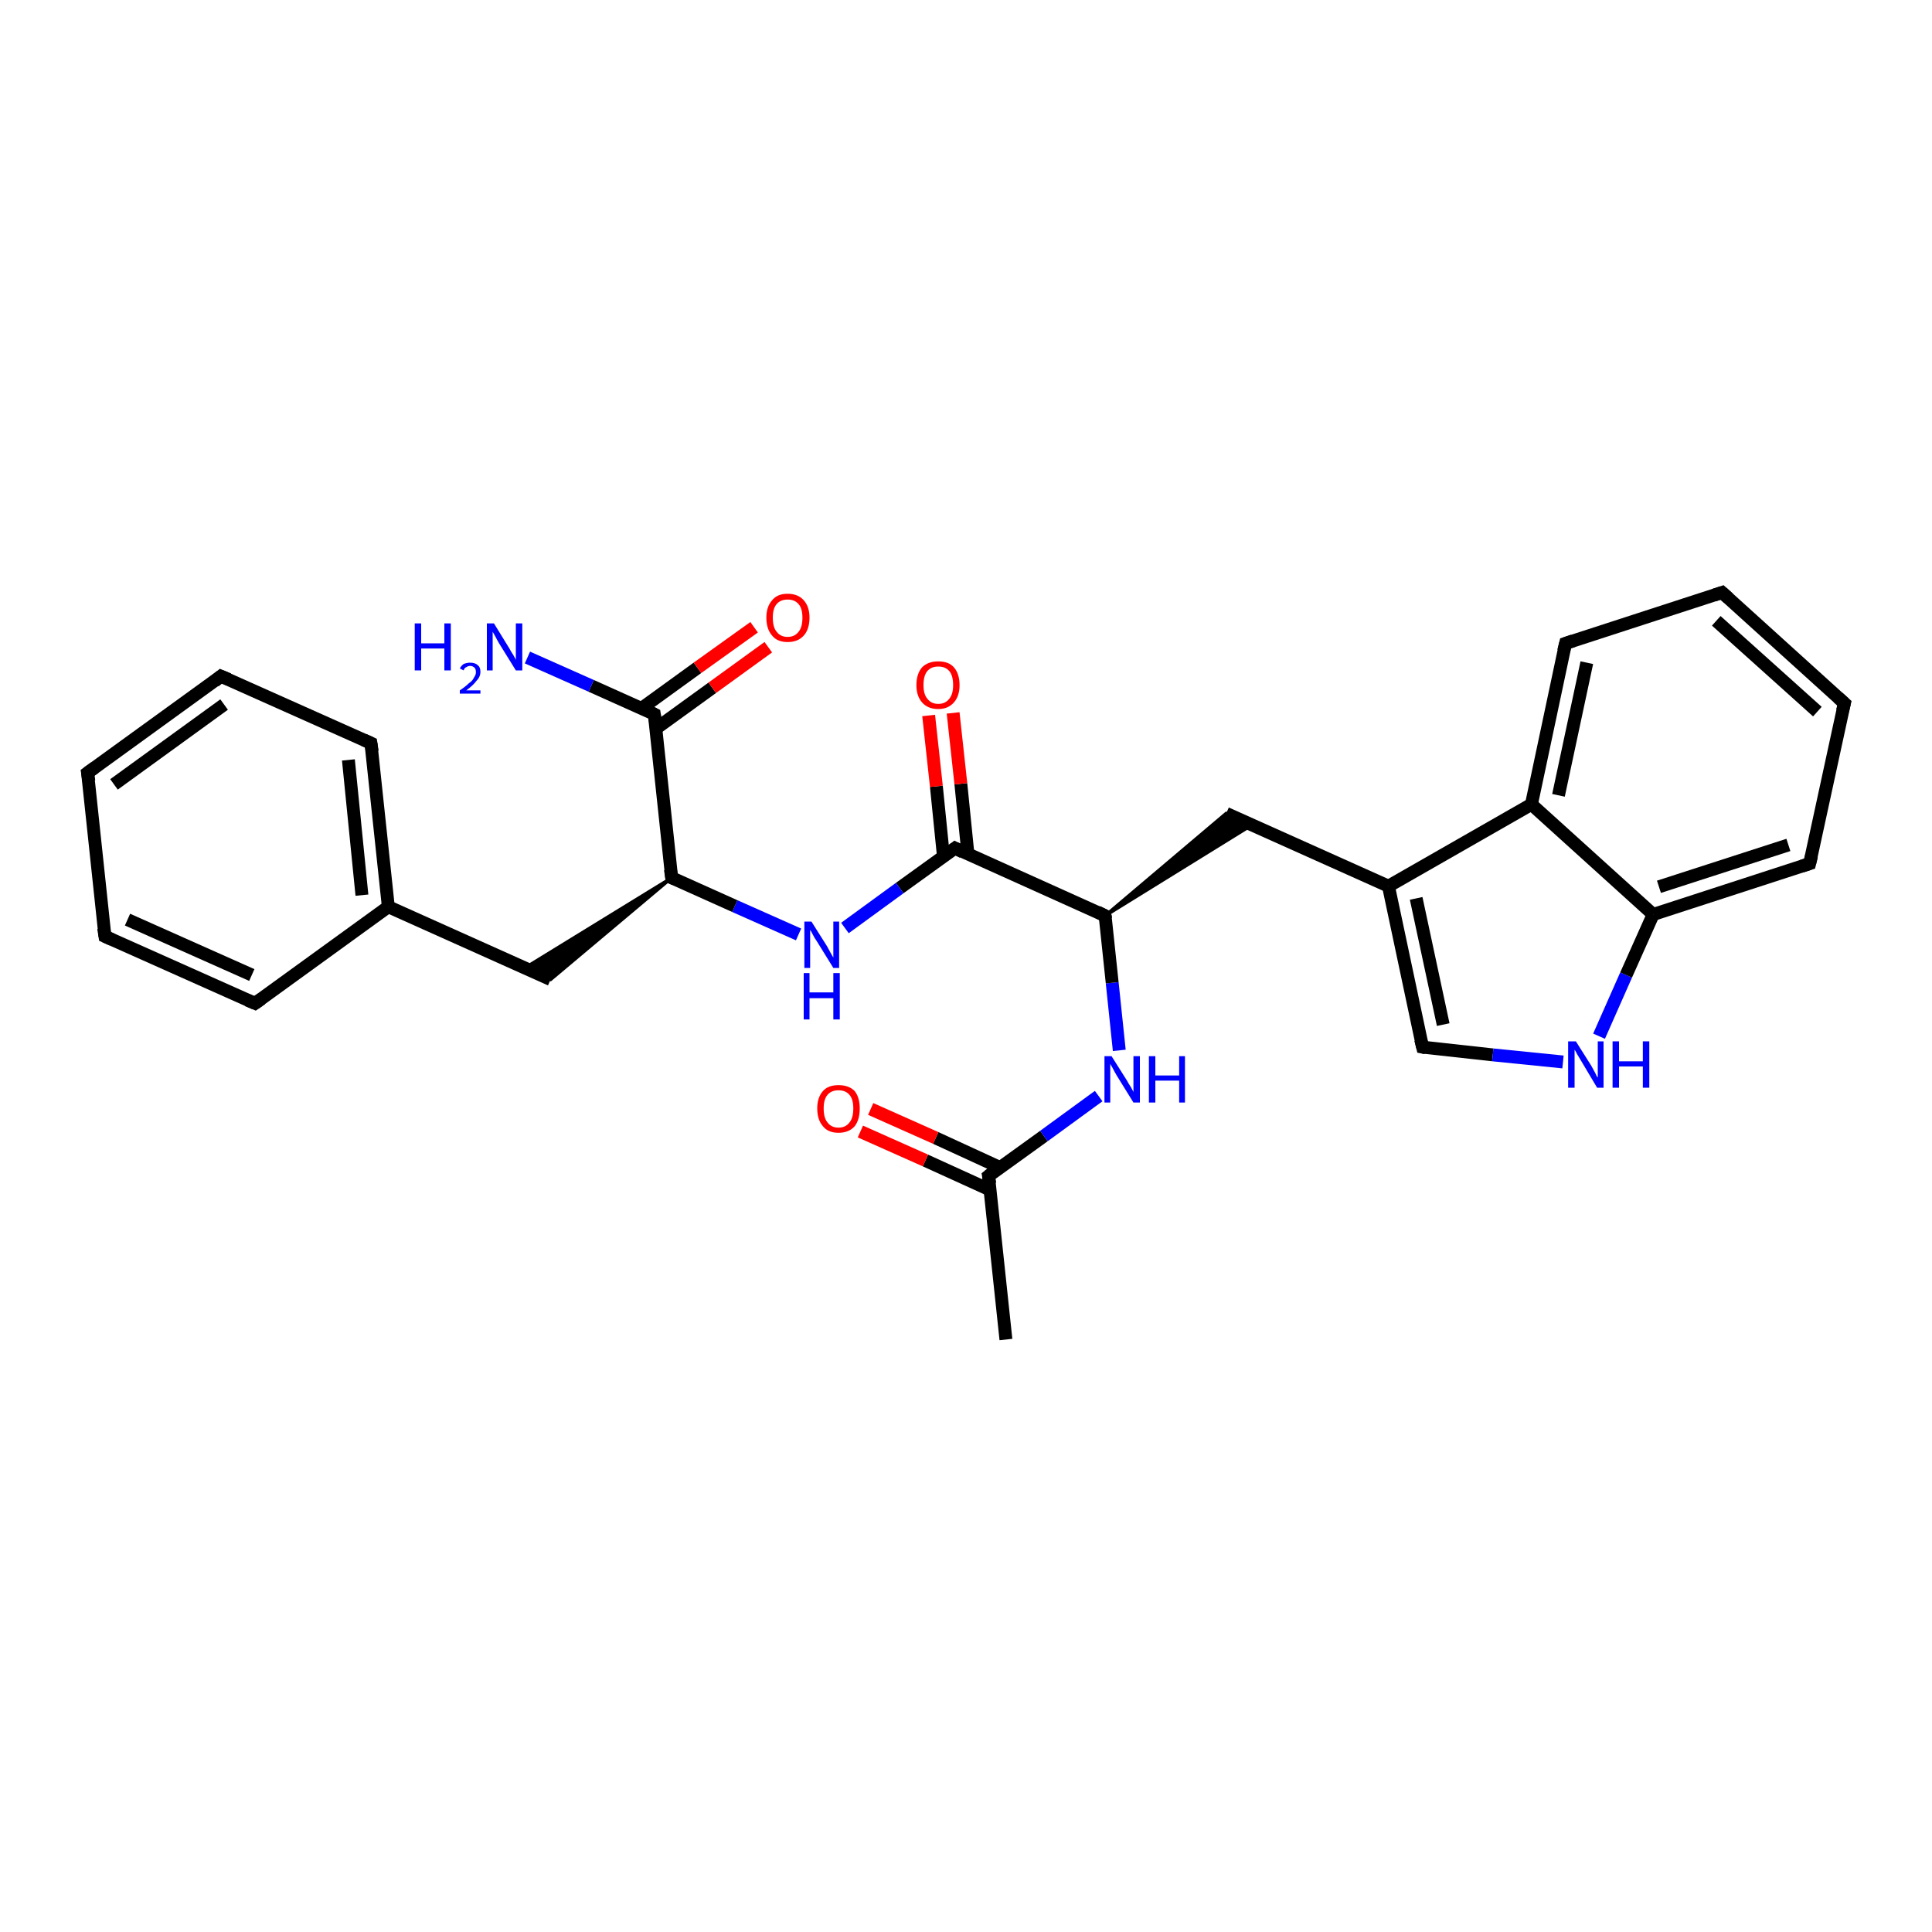 <?xml version='1.0' encoding='iso-8859-1'?>
<svg version='1.1' baseProfile='full'
              xmlns='http://www.w3.org/2000/svg'
                      xmlns:rdkit='http://www.rdkit.org/xml'
                      xmlns:xlink='http://www.w3.org/1999/xlink'
                  xml:space='preserve'
width='300px' height='300px' viewBox='0 0 300 300'>
<!-- END OF HEADER -->
<rect style='opacity:1.0;fill:#FFFFFF;stroke:none' width='300.0' height='300.0' x='0.0' y='0.0'> </rect>
<path class='bond-0 atom-0 atom-1' d='M 156.2,208.0 L 153.5,182.6' style='fill:none;fill-rule:evenodd;stroke:#000000;stroke-width:2.0px;stroke-linecap:butt;stroke-linejoin:miter;stroke-opacity:1' />
<path class='bond-1 atom-1 atom-2' d='M 155.3,181.3 L 145.3,176.7' style='fill:none;fill-rule:evenodd;stroke:#000000;stroke-width:2.0px;stroke-linecap:butt;stroke-linejoin:miter;stroke-opacity:1' />
<path class='bond-1 atom-1 atom-2' d='M 145.3,176.7 L 135.2,172.2' style='fill:none;fill-rule:evenodd;stroke:#FF0000;stroke-width:2.0px;stroke-linecap:butt;stroke-linejoin:miter;stroke-opacity:1' />
<path class='bond-1 atom-1 atom-2' d='M 153.8,184.8 L 143.7,180.2' style='fill:none;fill-rule:evenodd;stroke:#000000;stroke-width:2.0px;stroke-linecap:butt;stroke-linejoin:miter;stroke-opacity:1' />
<path class='bond-1 atom-1 atom-2' d='M 143.7,180.2 L 133.6,175.7' style='fill:none;fill-rule:evenodd;stroke:#FF0000;stroke-width:2.0px;stroke-linecap:butt;stroke-linejoin:miter;stroke-opacity:1' />
<path class='bond-2 atom-1 atom-3' d='M 153.5,182.6 L 162.1,176.4' style='fill:none;fill-rule:evenodd;stroke:#000000;stroke-width:2.0px;stroke-linecap:butt;stroke-linejoin:miter;stroke-opacity:1' />
<path class='bond-2 atom-1 atom-3' d='M 162.1,176.4 L 170.6,170.2' style='fill:none;fill-rule:evenodd;stroke:#0000FF;stroke-width:2.0px;stroke-linecap:butt;stroke-linejoin:miter;stroke-opacity:1' />
<path class='bond-3 atom-3 atom-4' d='M 173.8,163.1 L 172.7,152.6' style='fill:none;fill-rule:evenodd;stroke:#0000FF;stroke-width:2.0px;stroke-linecap:butt;stroke-linejoin:miter;stroke-opacity:1' />
<path class='bond-3 atom-3 atom-4' d='M 172.7,152.6 L 171.6,142.2' style='fill:none;fill-rule:evenodd;stroke:#000000;stroke-width:2.0px;stroke-linecap:butt;stroke-linejoin:miter;stroke-opacity:1' />
<path class='bond-4 atom-4 atom-5' d='M 171.6,142.2 L 190.4,126.3 L 194.4,128.1 Z' style='fill:#000000;fill-rule:evenodd;fill-opacity:1;stroke:#000000;stroke-width:0.5px;stroke-linecap:butt;stroke-linejoin:miter;stroke-opacity:1;' />
<path class='bond-5 atom-5 atom-6' d='M 190.4,126.3 L 215.6,137.6' style='fill:none;fill-rule:evenodd;stroke:#000000;stroke-width:2.0px;stroke-linecap:butt;stroke-linejoin:miter;stroke-opacity:1' />
<path class='bond-6 atom-6 atom-7' d='M 215.6,137.6 L 220.9,162.6' style='fill:none;fill-rule:evenodd;stroke:#000000;stroke-width:2.0px;stroke-linecap:butt;stroke-linejoin:miter;stroke-opacity:1' />
<path class='bond-6 atom-6 atom-7' d='M 219.9,139.5 L 224.1,159.1' style='fill:none;fill-rule:evenodd;stroke:#000000;stroke-width:2.0px;stroke-linecap:butt;stroke-linejoin:miter;stroke-opacity:1' />
<path class='bond-7 atom-7 atom-8' d='M 220.9,162.6 L 231.8,163.8' style='fill:none;fill-rule:evenodd;stroke:#000000;stroke-width:2.0px;stroke-linecap:butt;stroke-linejoin:miter;stroke-opacity:1' />
<path class='bond-7 atom-7 atom-8' d='M 231.8,163.8 L 242.7,164.9' style='fill:none;fill-rule:evenodd;stroke:#0000FF;stroke-width:2.0px;stroke-linecap:butt;stroke-linejoin:miter;stroke-opacity:1' />
<path class='bond-8 atom-8 atom-9' d='M 248.3,160.9 L 252.5,151.4' style='fill:none;fill-rule:evenodd;stroke:#0000FF;stroke-width:2.0px;stroke-linecap:butt;stroke-linejoin:miter;stroke-opacity:1' />
<path class='bond-8 atom-8 atom-9' d='M 252.5,151.4 L 256.7,142.0' style='fill:none;fill-rule:evenodd;stroke:#000000;stroke-width:2.0px;stroke-linecap:butt;stroke-linejoin:miter;stroke-opacity:1' />
<path class='bond-9 atom-9 atom-10' d='M 256.7,142.0 L 281.0,134.1' style='fill:none;fill-rule:evenodd;stroke:#000000;stroke-width:2.0px;stroke-linecap:butt;stroke-linejoin:miter;stroke-opacity:1' />
<path class='bond-9 atom-9 atom-10' d='M 257.6,137.7 L 277.7,131.2' style='fill:none;fill-rule:evenodd;stroke:#000000;stroke-width:2.0px;stroke-linecap:butt;stroke-linejoin:miter;stroke-opacity:1' />
<path class='bond-10 atom-10 atom-11' d='M 281.0,134.1 L 286.4,109.2' style='fill:none;fill-rule:evenodd;stroke:#000000;stroke-width:2.0px;stroke-linecap:butt;stroke-linejoin:miter;stroke-opacity:1' />
<path class='bond-11 atom-11 atom-12' d='M 286.4,109.2 L 267.4,92.0' style='fill:none;fill-rule:evenodd;stroke:#000000;stroke-width:2.0px;stroke-linecap:butt;stroke-linejoin:miter;stroke-opacity:1' />
<path class='bond-11 atom-11 atom-12' d='M 282.2,110.5 L 266.5,96.4' style='fill:none;fill-rule:evenodd;stroke:#000000;stroke-width:2.0px;stroke-linecap:butt;stroke-linejoin:miter;stroke-opacity:1' />
<path class='bond-12 atom-12 atom-13' d='M 267.4,92.0 L 243.1,99.9' style='fill:none;fill-rule:evenodd;stroke:#000000;stroke-width:2.0px;stroke-linecap:butt;stroke-linejoin:miter;stroke-opacity:1' />
<path class='bond-13 atom-13 atom-14' d='M 243.1,99.9 L 237.8,124.9' style='fill:none;fill-rule:evenodd;stroke:#000000;stroke-width:2.0px;stroke-linecap:butt;stroke-linejoin:miter;stroke-opacity:1' />
<path class='bond-13 atom-13 atom-14' d='M 246.4,102.9 L 242.0,123.5' style='fill:none;fill-rule:evenodd;stroke:#000000;stroke-width:2.0px;stroke-linecap:butt;stroke-linejoin:miter;stroke-opacity:1' />
<path class='bond-14 atom-4 atom-15' d='M 171.6,142.2 L 148.3,131.7' style='fill:none;fill-rule:evenodd;stroke:#000000;stroke-width:2.0px;stroke-linecap:butt;stroke-linejoin:miter;stroke-opacity:1' />
<path class='bond-15 atom-15 atom-16' d='M 150.3,132.6 L 149.2,121.7' style='fill:none;fill-rule:evenodd;stroke:#000000;stroke-width:2.0px;stroke-linecap:butt;stroke-linejoin:miter;stroke-opacity:1' />
<path class='bond-15 atom-15 atom-16' d='M 149.2,121.7 L 148.0,110.7' style='fill:none;fill-rule:evenodd;stroke:#FF0000;stroke-width:2.0px;stroke-linecap:butt;stroke-linejoin:miter;stroke-opacity:1' />
<path class='bond-15 atom-15 atom-16' d='M 146.5,133.0 L 145.4,122.1' style='fill:none;fill-rule:evenodd;stroke:#000000;stroke-width:2.0px;stroke-linecap:butt;stroke-linejoin:miter;stroke-opacity:1' />
<path class='bond-15 atom-15 atom-16' d='M 145.4,122.1 L 144.2,111.1' style='fill:none;fill-rule:evenodd;stroke:#FF0000;stroke-width:2.0px;stroke-linecap:butt;stroke-linejoin:miter;stroke-opacity:1' />
<path class='bond-16 atom-15 atom-17' d='M 148.3,131.7 L 139.7,137.9' style='fill:none;fill-rule:evenodd;stroke:#000000;stroke-width:2.0px;stroke-linecap:butt;stroke-linejoin:miter;stroke-opacity:1' />
<path class='bond-16 atom-15 atom-17' d='M 139.7,137.9 L 131.2,144.1' style='fill:none;fill-rule:evenodd;stroke:#0000FF;stroke-width:2.0px;stroke-linecap:butt;stroke-linejoin:miter;stroke-opacity:1' />
<path class='bond-17 atom-17 atom-18' d='M 124.0,145.1 L 114.1,140.7' style='fill:none;fill-rule:evenodd;stroke:#0000FF;stroke-width:2.0px;stroke-linecap:butt;stroke-linejoin:miter;stroke-opacity:1' />
<path class='bond-17 atom-17 atom-18' d='M 114.1,140.7 L 104.3,136.3' style='fill:none;fill-rule:evenodd;stroke:#000000;stroke-width:2.0px;stroke-linecap:butt;stroke-linejoin:miter;stroke-opacity:1' />
<path class='bond-18 atom-18 atom-19' d='M 104.3,136.3 L 85.5,152.1 L 81.5,150.3 Z' style='fill:#000000;fill-rule:evenodd;fill-opacity:1;stroke:#000000;stroke-width:0.5px;stroke-linecap:butt;stroke-linejoin:miter;stroke-opacity:1;' />
<path class='bond-19 atom-19 atom-20' d='M 85.5,152.1 L 60.3,140.8' style='fill:none;fill-rule:evenodd;stroke:#000000;stroke-width:2.0px;stroke-linecap:butt;stroke-linejoin:miter;stroke-opacity:1' />
<path class='bond-20 atom-20 atom-21' d='M 60.3,140.8 L 57.6,115.4' style='fill:none;fill-rule:evenodd;stroke:#000000;stroke-width:2.0px;stroke-linecap:butt;stroke-linejoin:miter;stroke-opacity:1' />
<path class='bond-20 atom-20 atom-21' d='M 56.2,139.0 L 54.1,118.0' style='fill:none;fill-rule:evenodd;stroke:#000000;stroke-width:2.0px;stroke-linecap:butt;stroke-linejoin:miter;stroke-opacity:1' />
<path class='bond-21 atom-21 atom-22' d='M 57.6,115.4 L 34.3,105.0' style='fill:none;fill-rule:evenodd;stroke:#000000;stroke-width:2.0px;stroke-linecap:butt;stroke-linejoin:miter;stroke-opacity:1' />
<path class='bond-22 atom-22 atom-23' d='M 34.3,105.0 L 13.6,120.0' style='fill:none;fill-rule:evenodd;stroke:#000000;stroke-width:2.0px;stroke-linecap:butt;stroke-linejoin:miter;stroke-opacity:1' />
<path class='bond-22 atom-22 atom-23' d='M 34.8,109.4 L 17.7,121.8' style='fill:none;fill-rule:evenodd;stroke:#000000;stroke-width:2.0px;stroke-linecap:butt;stroke-linejoin:miter;stroke-opacity:1' />
<path class='bond-23 atom-23 atom-24' d='M 13.6,120.0 L 16.3,145.4' style='fill:none;fill-rule:evenodd;stroke:#000000;stroke-width:2.0px;stroke-linecap:butt;stroke-linejoin:miter;stroke-opacity:1' />
<path class='bond-24 atom-24 atom-25' d='M 16.3,145.4 L 39.6,155.8' style='fill:none;fill-rule:evenodd;stroke:#000000;stroke-width:2.0px;stroke-linecap:butt;stroke-linejoin:miter;stroke-opacity:1' />
<path class='bond-24 atom-24 atom-25' d='M 19.8,142.8 L 39.1,151.4' style='fill:none;fill-rule:evenodd;stroke:#000000;stroke-width:2.0px;stroke-linecap:butt;stroke-linejoin:miter;stroke-opacity:1' />
<path class='bond-25 atom-18 atom-26' d='M 104.3,136.3 L 101.6,110.9' style='fill:none;fill-rule:evenodd;stroke:#000000;stroke-width:2.0px;stroke-linecap:butt;stroke-linejoin:miter;stroke-opacity:1' />
<path class='bond-26 atom-26 atom-27' d='M 101.6,110.9 L 91.8,106.5' style='fill:none;fill-rule:evenodd;stroke:#000000;stroke-width:2.0px;stroke-linecap:butt;stroke-linejoin:miter;stroke-opacity:1' />
<path class='bond-26 atom-26 atom-27' d='M 91.8,106.5 L 81.9,102.1' style='fill:none;fill-rule:evenodd;stroke:#0000FF;stroke-width:2.0px;stroke-linecap:butt;stroke-linejoin:miter;stroke-opacity:1' />
<path class='bond-27 atom-26 atom-28' d='M 101.9,113.1 L 110.6,106.8' style='fill:none;fill-rule:evenodd;stroke:#000000;stroke-width:2.0px;stroke-linecap:butt;stroke-linejoin:miter;stroke-opacity:1' />
<path class='bond-27 atom-26 atom-28' d='M 110.6,106.8 L 119.3,100.5' style='fill:none;fill-rule:evenodd;stroke:#FF0000;stroke-width:2.0px;stroke-linecap:butt;stroke-linejoin:miter;stroke-opacity:1' />
<path class='bond-27 atom-26 atom-28' d='M 99.6,110.0 L 108.3,103.7' style='fill:none;fill-rule:evenodd;stroke:#000000;stroke-width:2.0px;stroke-linecap:butt;stroke-linejoin:miter;stroke-opacity:1' />
<path class='bond-27 atom-26 atom-28' d='M 108.3,103.7 L 117.1,97.4' style='fill:none;fill-rule:evenodd;stroke:#FF0000;stroke-width:2.0px;stroke-linecap:butt;stroke-linejoin:miter;stroke-opacity:1' />
<path class='bond-28 atom-14 atom-6' d='M 237.8,124.9 L 215.6,137.6' style='fill:none;fill-rule:evenodd;stroke:#000000;stroke-width:2.0px;stroke-linecap:butt;stroke-linejoin:miter;stroke-opacity:1' />
<path class='bond-29 atom-25 atom-20' d='M 39.6,155.8 L 60.3,140.8' style='fill:none;fill-rule:evenodd;stroke:#000000;stroke-width:2.0px;stroke-linecap:butt;stroke-linejoin:miter;stroke-opacity:1' />
<path class='bond-30 atom-14 atom-9' d='M 237.8,124.9 L 256.7,142.0' style='fill:none;fill-rule:evenodd;stroke:#000000;stroke-width:2.0px;stroke-linecap:butt;stroke-linejoin:miter;stroke-opacity:1' />
<path d='M 153.7,183.8 L 153.5,182.6 L 154.0,182.2' style='fill:none;stroke:#000000;stroke-width:2.0px;stroke-linecap:butt;stroke-linejoin:miter;stroke-opacity:1;' />
<path d='M 171.7,142.7 L 171.6,142.2 L 170.4,141.6' style='fill:none;stroke:#000000;stroke-width:2.0px;stroke-linecap:butt;stroke-linejoin:miter;stroke-opacity:1;' />
<path d='M 220.6,161.4 L 220.9,162.6 L 221.4,162.7' style='fill:none;stroke:#000000;stroke-width:2.0px;stroke-linecap:butt;stroke-linejoin:miter;stroke-opacity:1;' />
<path d='M 279.8,134.5 L 281.0,134.1 L 281.3,132.9' style='fill:none;stroke:#000000;stroke-width:2.0px;stroke-linecap:butt;stroke-linejoin:miter;stroke-opacity:1;' />
<path d='M 286.1,110.4 L 286.4,109.2 L 285.4,108.3' style='fill:none;stroke:#000000;stroke-width:2.0px;stroke-linecap:butt;stroke-linejoin:miter;stroke-opacity:1;' />
<path d='M 268.4,92.9 L 267.4,92.0 L 266.2,92.4' style='fill:none;stroke:#000000;stroke-width:2.0px;stroke-linecap:butt;stroke-linejoin:miter;stroke-opacity:1;' />
<path d='M 244.3,99.5 L 243.1,99.9 L 242.8,101.1' style='fill:none;stroke:#000000;stroke-width:2.0px;stroke-linecap:butt;stroke-linejoin:miter;stroke-opacity:1;' />
<path d='M 149.5,132.3 L 148.3,131.7 L 147.9,132.0' style='fill:none;stroke:#000000;stroke-width:2.0px;stroke-linecap:butt;stroke-linejoin:miter;stroke-opacity:1;' />
<path d='M 104.8,136.5 L 104.3,136.3 L 104.1,135.0' style='fill:none;stroke:#000000;stroke-width:2.0px;stroke-linecap:butt;stroke-linejoin:miter;stroke-opacity:1;' />
<path d='M 57.8,116.7 L 57.6,115.4 L 56.5,114.9' style='fill:none;stroke:#000000;stroke-width:2.0px;stroke-linecap:butt;stroke-linejoin:miter;stroke-opacity:1;' />
<path d='M 35.5,105.5 L 34.3,105.0 L 33.3,105.8' style='fill:none;stroke:#000000;stroke-width:2.0px;stroke-linecap:butt;stroke-linejoin:miter;stroke-opacity:1;' />
<path d='M 14.7,119.2 L 13.6,120.0 L 13.8,121.3' style='fill:none;stroke:#000000;stroke-width:2.0px;stroke-linecap:butt;stroke-linejoin:miter;stroke-opacity:1;' />
<path d='M 16.1,144.1 L 16.3,145.4 L 17.4,145.9' style='fill:none;stroke:#000000;stroke-width:2.0px;stroke-linecap:butt;stroke-linejoin:miter;stroke-opacity:1;' />
<path d='M 38.4,155.3 L 39.6,155.8 L 40.6,155.1' style='fill:none;stroke:#000000;stroke-width:2.0px;stroke-linecap:butt;stroke-linejoin:miter;stroke-opacity:1;' />
<path d='M 101.8,112.2 L 101.6,110.9 L 101.2,110.7' style='fill:none;stroke:#000000;stroke-width:2.0px;stroke-linecap:butt;stroke-linejoin:miter;stroke-opacity:1;' />
<path class='atom-2' d='M 126.9 172.1
Q 126.9 170.4, 127.8 169.4
Q 128.6 168.5, 130.2 168.5
Q 131.8 168.5, 132.7 169.4
Q 133.5 170.4, 133.5 172.1
Q 133.5 173.9, 132.7 174.9
Q 131.8 175.9, 130.2 175.9
Q 128.6 175.9, 127.8 174.9
Q 126.9 173.9, 126.9 172.1
M 130.2 175.1
Q 131.3 175.1, 131.9 174.3
Q 132.5 173.6, 132.5 172.1
Q 132.5 170.7, 131.9 170.0
Q 131.3 169.3, 130.2 169.3
Q 129.1 169.3, 128.5 170.0
Q 127.9 170.7, 127.9 172.1
Q 127.9 173.6, 128.5 174.3
Q 129.1 175.1, 130.2 175.1
' fill='#FF0000'/>
<path class='atom-3' d='M 172.6 164.0
L 175.0 167.8
Q 175.2 168.2, 175.6 168.8
Q 176.0 169.5, 176.0 169.6
L 176.0 164.0
L 177.0 164.0
L 177.0 171.2
L 176.0 171.2
L 173.4 167.0
Q 173.1 166.5, 172.8 165.9
Q 172.5 165.4, 172.4 165.2
L 172.4 171.2
L 171.5 171.2
L 171.5 164.0
L 172.6 164.0
' fill='#0000FF'/>
<path class='atom-3' d='M 178.4 164.0
L 179.4 164.0
L 179.4 167.0
L 183.1 167.0
L 183.1 164.0
L 184.0 164.0
L 184.0 171.2
L 183.1 171.2
L 183.1 167.8
L 179.4 167.8
L 179.4 171.2
L 178.4 171.2
L 178.4 164.0
' fill='#0000FF'/>
<path class='atom-8' d='M 244.7 161.7
L 247.1 165.5
Q 247.3 165.9, 247.7 166.6
Q 248.0 167.3, 248.1 167.3
L 248.1 161.7
L 249.0 161.7
L 249.0 168.9
L 248.0 168.9
L 245.5 164.7
Q 245.2 164.2, 244.9 163.7
Q 244.6 163.1, 244.5 163.0
L 244.5 168.9
L 243.5 168.9
L 243.5 161.7
L 244.7 161.7
' fill='#0000FF'/>
<path class='atom-8' d='M 250.4 161.7
L 251.4 161.7
L 251.4 164.8
L 255.1 164.8
L 255.1 161.7
L 256.1 161.7
L 256.1 168.9
L 255.1 168.9
L 255.1 165.6
L 251.4 165.6
L 251.4 168.9
L 250.4 168.9
L 250.4 161.7
' fill='#0000FF'/>
<path class='atom-16' d='M 142.3 106.4
Q 142.3 104.6, 143.2 103.6
Q 144.1 102.7, 145.7 102.7
Q 147.3 102.7, 148.1 103.6
Q 149.0 104.6, 149.0 106.4
Q 149.0 108.1, 148.1 109.1
Q 147.2 110.1, 145.7 110.1
Q 144.1 110.1, 143.2 109.1
Q 142.3 108.1, 142.3 106.4
M 145.7 109.3
Q 146.8 109.3, 147.4 108.5
Q 148.0 107.8, 148.0 106.4
Q 148.0 104.9, 147.4 104.2
Q 146.8 103.5, 145.7 103.5
Q 144.6 103.5, 144.0 104.2
Q 143.4 104.9, 143.4 106.4
Q 143.4 107.8, 144.0 108.5
Q 144.6 109.3, 145.7 109.3
' fill='#FF0000'/>
<path class='atom-17' d='M 126.0 143.1
L 128.4 146.9
Q 128.6 147.3, 129.0 148.0
Q 129.4 148.7, 129.4 148.7
L 129.4 143.1
L 130.3 143.1
L 130.3 150.3
L 129.4 150.3
L 126.8 146.1
Q 126.5 145.7, 126.2 145.1
Q 125.9 144.5, 125.8 144.4
L 125.8 150.3
L 124.9 150.3
L 124.9 143.1
L 126.0 143.1
' fill='#0000FF'/>
<path class='atom-17' d='M 124.8 151.1
L 125.7 151.1
L 125.7 154.1
L 129.4 154.1
L 129.4 151.1
L 130.4 151.1
L 130.4 158.3
L 129.4 158.3
L 129.4 155.0
L 125.7 155.0
L 125.7 158.3
L 124.8 158.3
L 124.8 151.1
' fill='#0000FF'/>
<path class='atom-27' d='M 64.4 96.8
L 65.4 96.8
L 65.4 99.9
L 69.0 99.9
L 69.0 96.8
L 70.0 96.8
L 70.0 104.1
L 69.0 104.1
L 69.0 100.7
L 65.4 100.7
L 65.4 104.1
L 64.4 104.1
L 64.4 96.8
' fill='#0000FF'/>
<path class='atom-27' d='M 71.4 103.8
Q 71.6 103.4, 72.0 103.1
Q 72.5 102.9, 73.0 102.9
Q 73.8 102.9, 74.2 103.3
Q 74.6 103.6, 74.6 104.3
Q 74.6 105.1, 74.0 105.7
Q 73.5 106.4, 72.4 107.2
L 74.6 107.2
L 74.6 107.7
L 71.4 107.7
L 71.4 107.2
Q 72.3 106.6, 72.8 106.1
Q 73.4 105.7, 73.6 105.2
Q 73.9 104.8, 73.9 104.4
Q 73.9 103.9, 73.7 103.7
Q 73.4 103.4, 73.0 103.4
Q 72.7 103.4, 72.4 103.6
Q 72.1 103.7, 72.0 104.1
L 71.4 103.8
' fill='#0000FF'/>
<path class='atom-27' d='M 76.7 96.8
L 79.1 100.7
Q 79.3 101.1, 79.7 101.7
Q 80.1 102.4, 80.1 102.5
L 80.1 96.8
L 81.1 96.8
L 81.1 104.1
L 80.1 104.1
L 77.5 99.9
Q 77.2 99.4, 76.9 98.8
Q 76.6 98.3, 76.5 98.1
L 76.5 104.1
L 75.6 104.1
L 75.6 96.8
L 76.7 96.8
' fill='#0000FF'/>
<path class='atom-28' d='M 119.0 95.9
Q 119.0 94.2, 119.9 93.2
Q 120.7 92.2, 122.3 92.2
Q 123.9 92.2, 124.8 93.2
Q 125.7 94.2, 125.7 95.9
Q 125.7 97.7, 124.8 98.7
Q 123.9 99.7, 122.3 99.7
Q 120.7 99.7, 119.9 98.7
Q 119.0 97.7, 119.0 95.9
M 122.3 98.9
Q 123.4 98.9, 124.0 98.1
Q 124.6 97.4, 124.6 95.9
Q 124.6 94.5, 124.0 93.8
Q 123.4 93.1, 122.3 93.1
Q 121.2 93.1, 120.6 93.8
Q 120.0 94.5, 120.0 95.9
Q 120.0 97.4, 120.6 98.1
Q 121.2 98.9, 122.3 98.9
' fill='#FF0000'/>
</svg>
